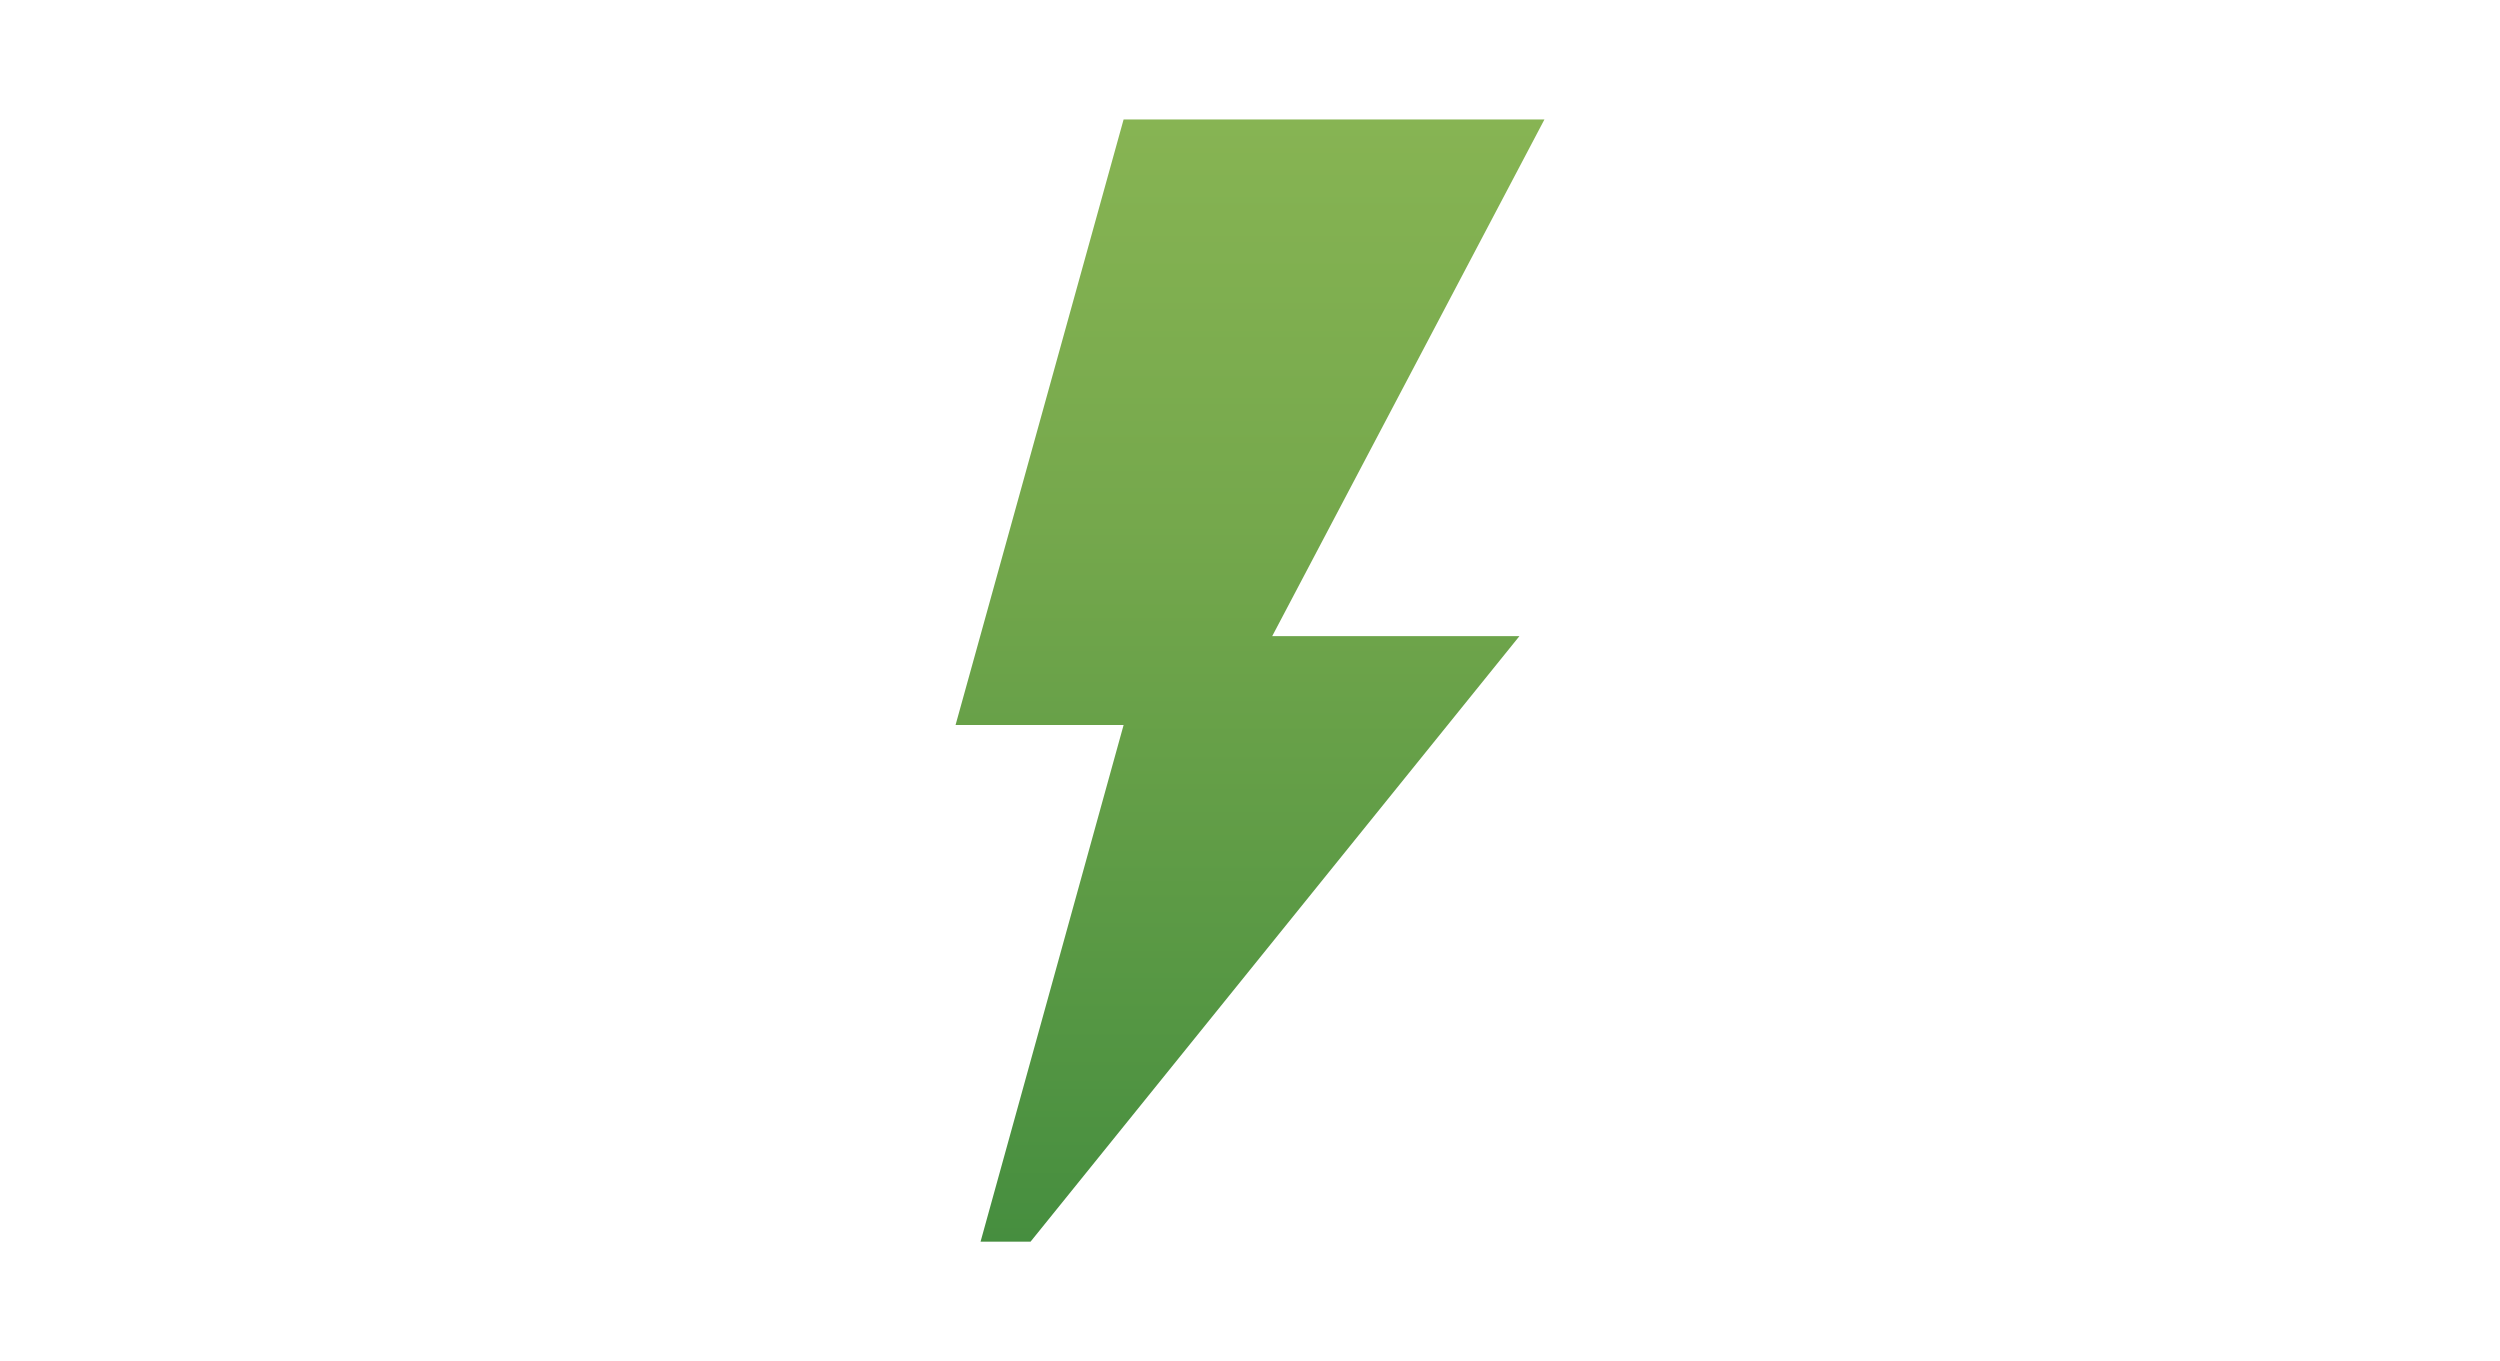 <?xml version="1.0" encoding="utf-8"?>
<!-- Generator: Adobe Illustrator 17.1.0, SVG Export Plug-In . SVG Version: 6.00 Build 0)  -->
<!DOCTYPE svg PUBLIC "-//W3C//DTD SVG 1.1//EN" "http://www.w3.org/Graphics/SVG/1.1/DTD/svg11.dtd">
<svg version="1.1" id="Слой_1" xmlns="http://www.w3.org/2000/svg" xmlns:xlink="http://www.w3.org/1999/xlink" x="0px" y="0px"
	 viewBox="0 0 180 98" enable-background="new 0 0 180 98" xml:space="preserve">
<g>
	<linearGradient id="SVGID_1_" gradientUnits="userSpaceOnUse" x1="90" y1="89.415" x2="90" y2="8.585">
		<stop  offset="0" style="stop-color:#468E3F"/>
		<stop  offset="0.642" style="stop-color:#75A84C"/>
		<stop  offset="1" style="stop-color:#87B453"/>
	</linearGradient>
	<polygon fill="url(#SVGID_1_)" points="111.2,8.6 80.9,8.6 68.8,52.2 80.9,52.2 70.6,89.4 74.2,89.4 109.4,45.8 91.6,45.8 	"/>
</g>
</svg>
